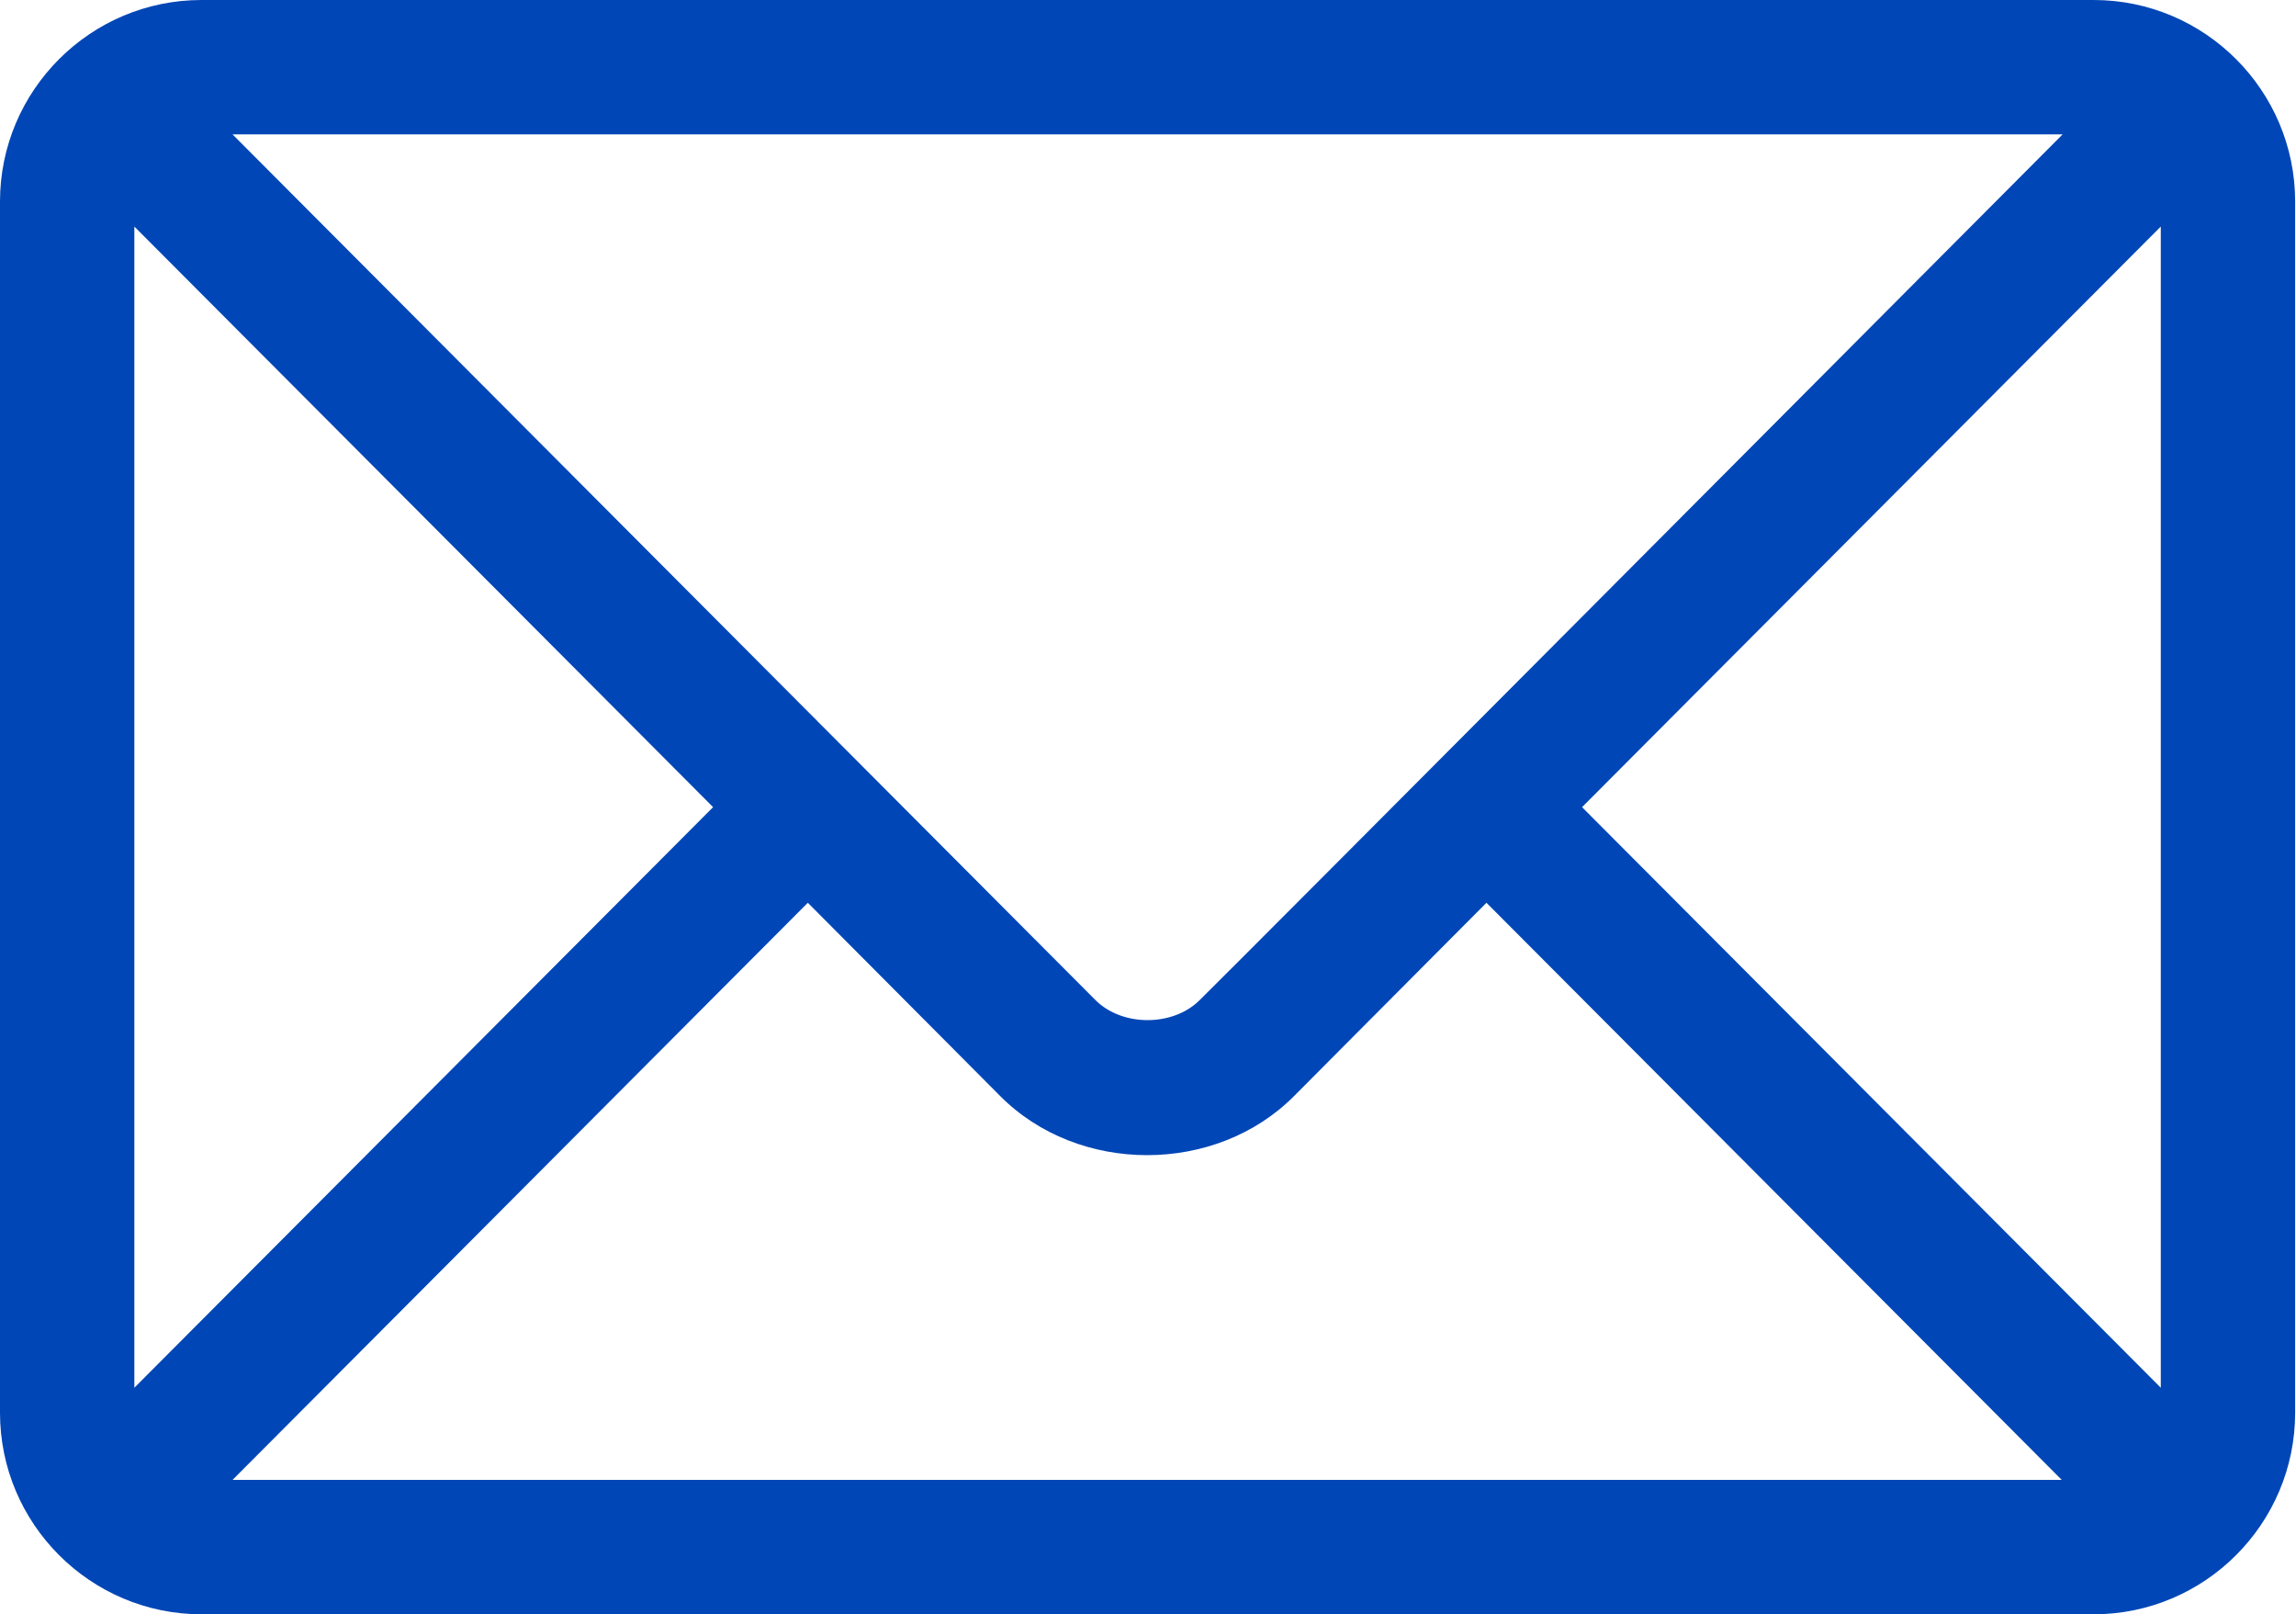 <?xml version="1.0" encoding="UTF-8"?><svg id="Layer_2" xmlns="http://www.w3.org/2000/svg" viewBox="0 0 26.66 18.74"><g id="Layer_1-2"><path d="m24.31,0H2.34C1.05,0,0,1.05,0,2.34v14.06c0,1.29,1.05,2.34,2.34,2.34h21.97c1.29,0,2.34-1.05,2.34-2.34V2.34c0-1.29-1.05-2.34-2.34-2.34Zm-.36,1.56c-.76.76-9.65,9.69-10.02,10.05-.31.31-.9.31-1.21,0L2.7,1.56h21.25ZM1.56,16.11V2.63l6.72,6.74-6.72,6.74Zm1.14,1.07l6.68-6.7,2.23,2.24c.91.92,2.51.92,3.42,0l2.23-2.24,6.68,6.7H2.7Zm22.39-1.07l-6.72-6.74,6.72-6.74v13.48Z" style="fill:#0046b6; stroke-width:0px;"/></g></svg>